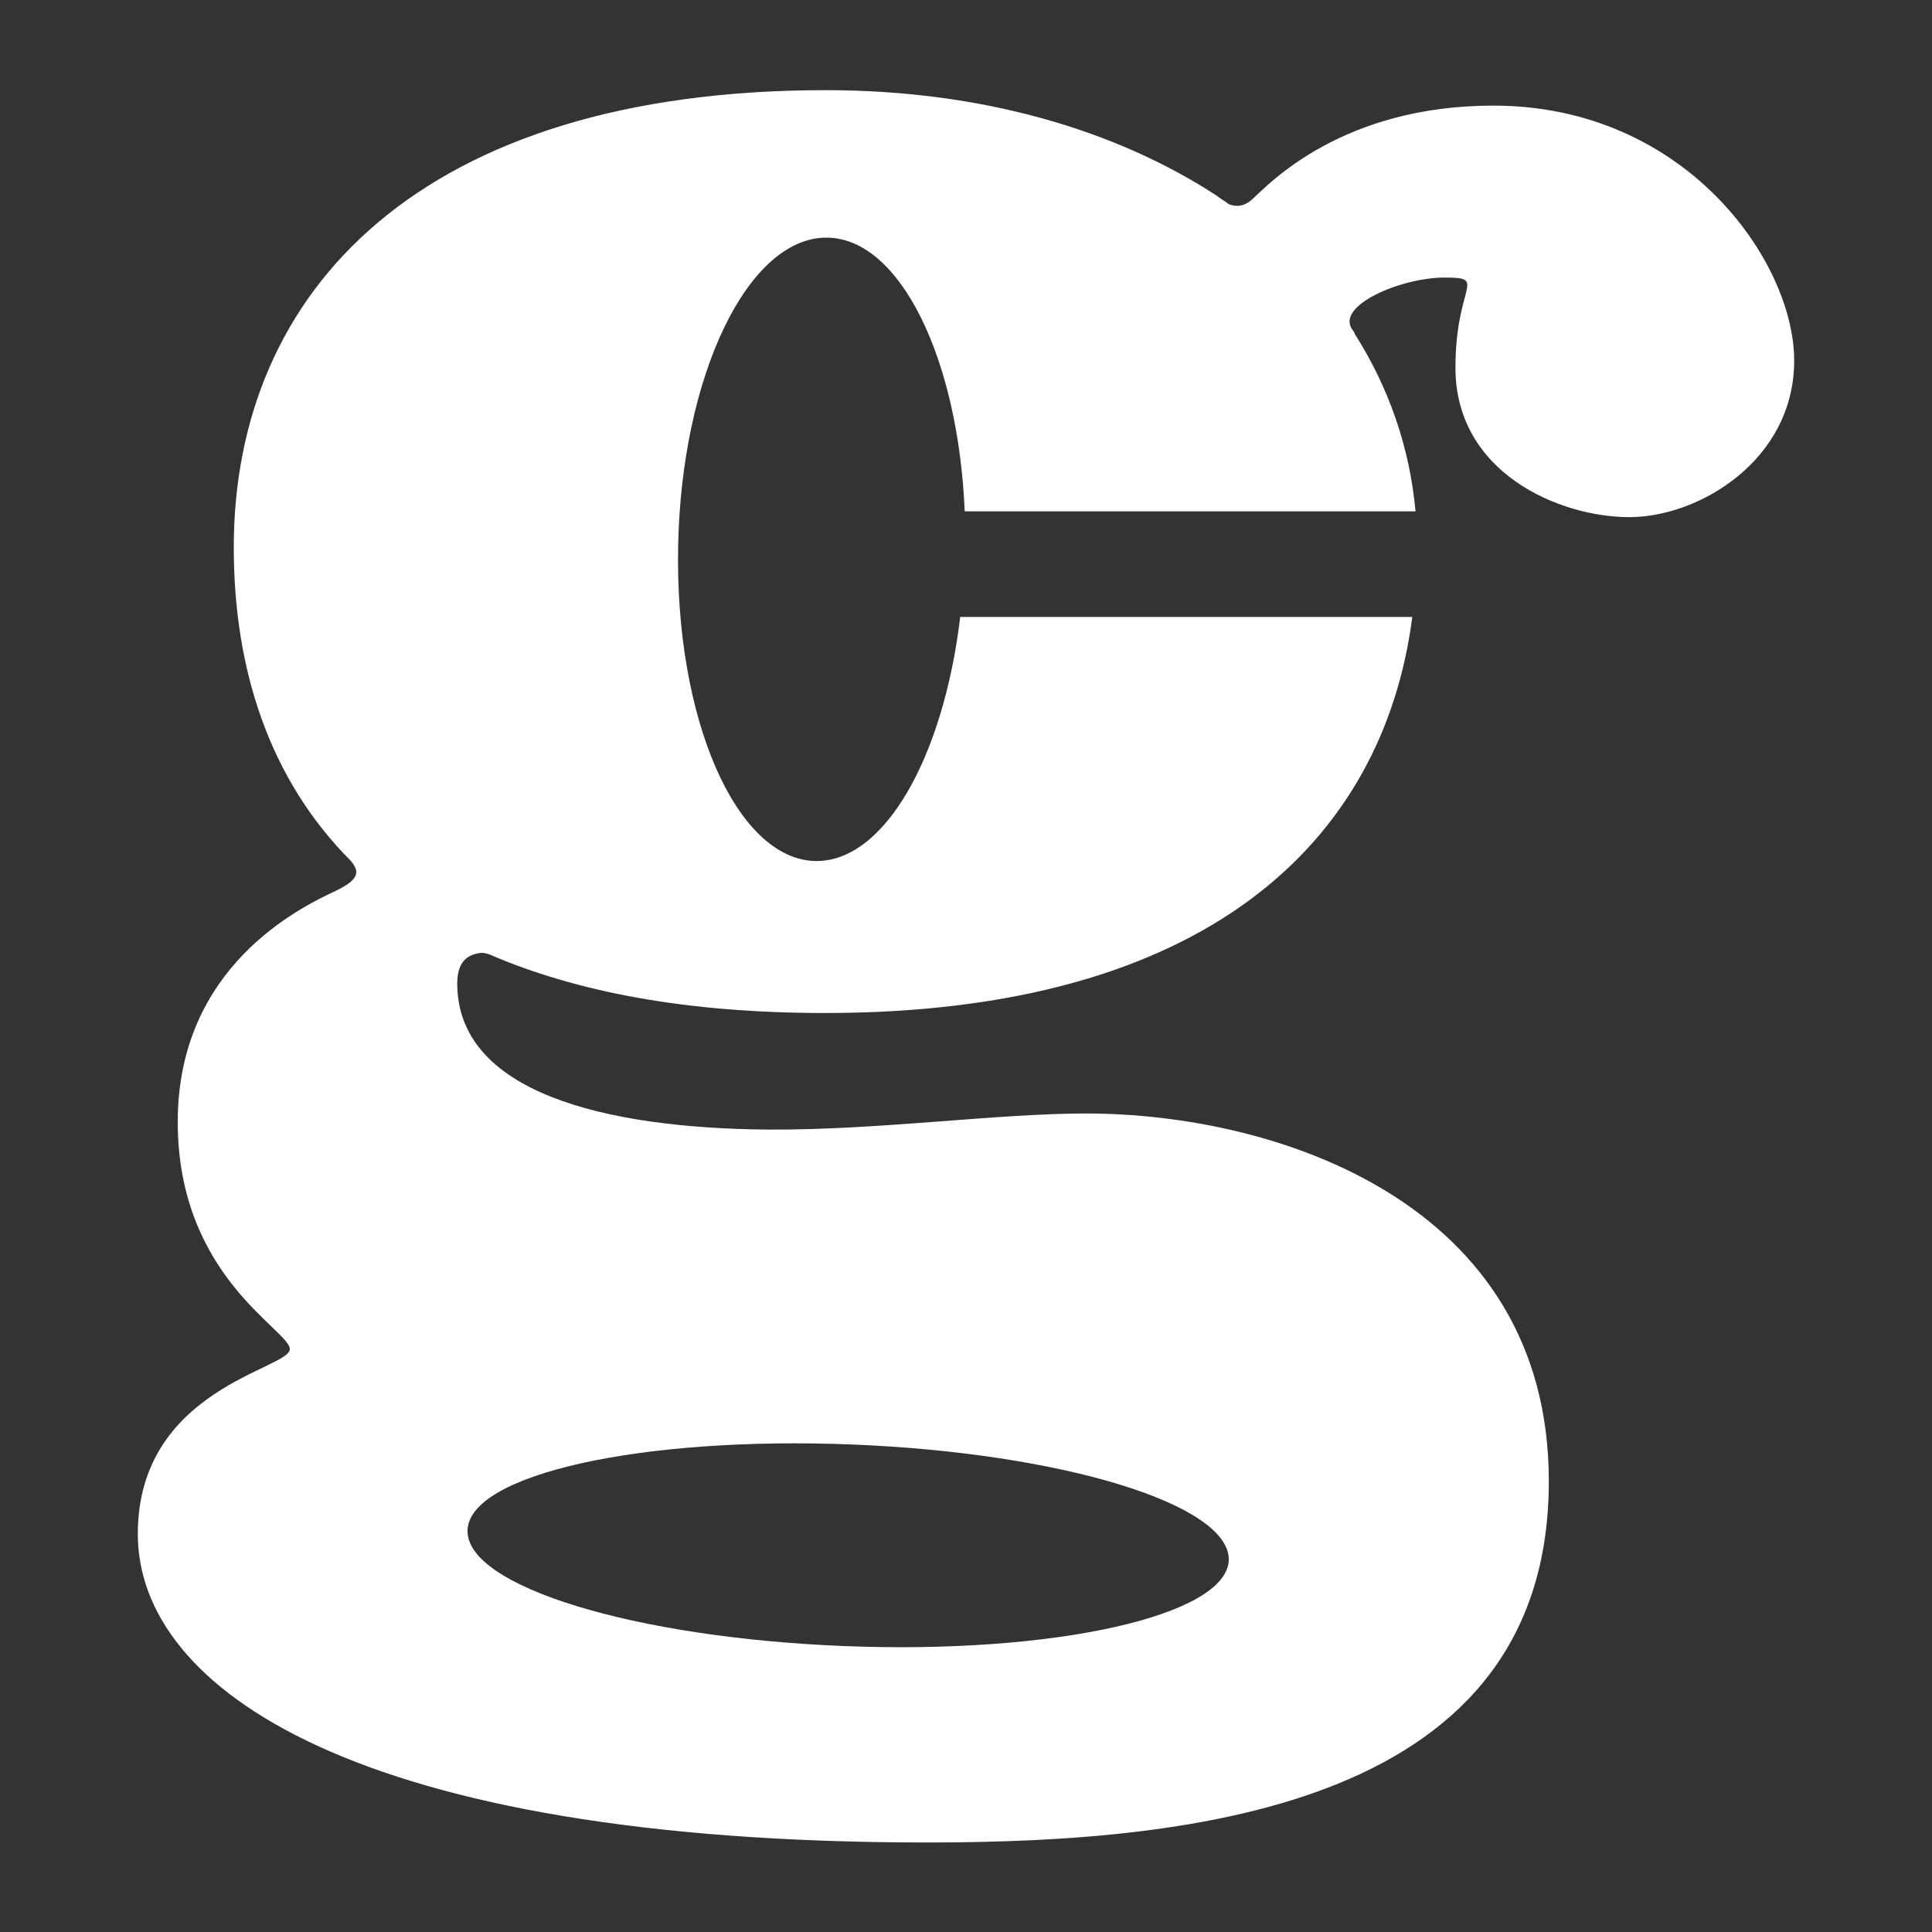 <?xml version="1.0" encoding="utf-8"?>
<!-- Generator: Adobe Illustrator 24.0.3, SVG Export Plug-In . SVG Version: 6.00 Build 0)  -->
<svg version="1.1" id="Livello_1" xmlns="http://www.w3.org/2000/svg" xmlns:xlink="http://www.w3.org/1999/xlink" x="0px" y="0px"
	 viewBox="0 0 300 300" style="enable-background:new 0 0 300 300;" xml:space="preserve">
<rect x="0" y="0" width="300" height="300" fill="#333333" stroke="none"/>
<style type="text/css">
	.st0{fill:#FFFFFF;}
</style>
<path class="st0" d="M132.3,224.3c32.6,1.3,58.8,9.3,58.5,18c-0.4,8.6-27.1,14.6-59.7,13.3c-32.7-1.3-58.8-9.3-58.5-18
	C72.9,228.9,99.7,223,132.3,224.3 M231.9,16.4c-23.5,0-34.8,12.1-37.4,14.5c-1.4,1.3-2.7,1.2-3.7,0.8c-0.6-0.5-1.4-0.9-2-1.4l0,0
	C173.1,20.1,152.3,14,128.2,14c-62.8,0-91.9,31.1-91.9,71c0,18.7,5.4,35.9,18.2,48.7c1.3,1.6,1.4,2.8-2.3,4.6
	c-5.6,2.6-24.6,11.8-24.6,35.9S45,206.5,45,209.5c0,3.1-23.6,6.1-23.6,28.7c0,24.1,34.1,47.9,122.6,47.9c42,0,96.5-5.9,96.5-56.1
	c0-43.3-42.3-57.1-71.9-57.1c-13.8,0-32.2,2.6-49.3,2.5c-25.5-0.2-48.3-5.8-48.3-22.7c0-4.1,2.4-4.5,3.4-4.7c0.5-0.1,1,0,1.6,0.2
	c13.4,5.8,30.5,9.1,52.1,9.1c59.3,0,86.7-26.7,91.2-61.5h-70.2c-2.6,21.8-11.8,38.1-22.5,37.9c-12.3-0.3-21.8-22.1-21.3-48.8
	s10.9-48.2,23.2-48c11.3,0.2,20.3,18.8,21.3,42.5h70c-0.9-10-4.2-19.3-9.4-27.5c-0.1-0.2-0.2-0.5-0.4-0.7c-2.7-3.7,7.5-8.1,14.3-8.1
	s1.7,1,1.7,14c0,16.3,16.1,23.2,27,23.2c10.9,0,25.6-8.9,25.6-24.3S261.7,16.4,231.9,16.4"/>
</svg>
